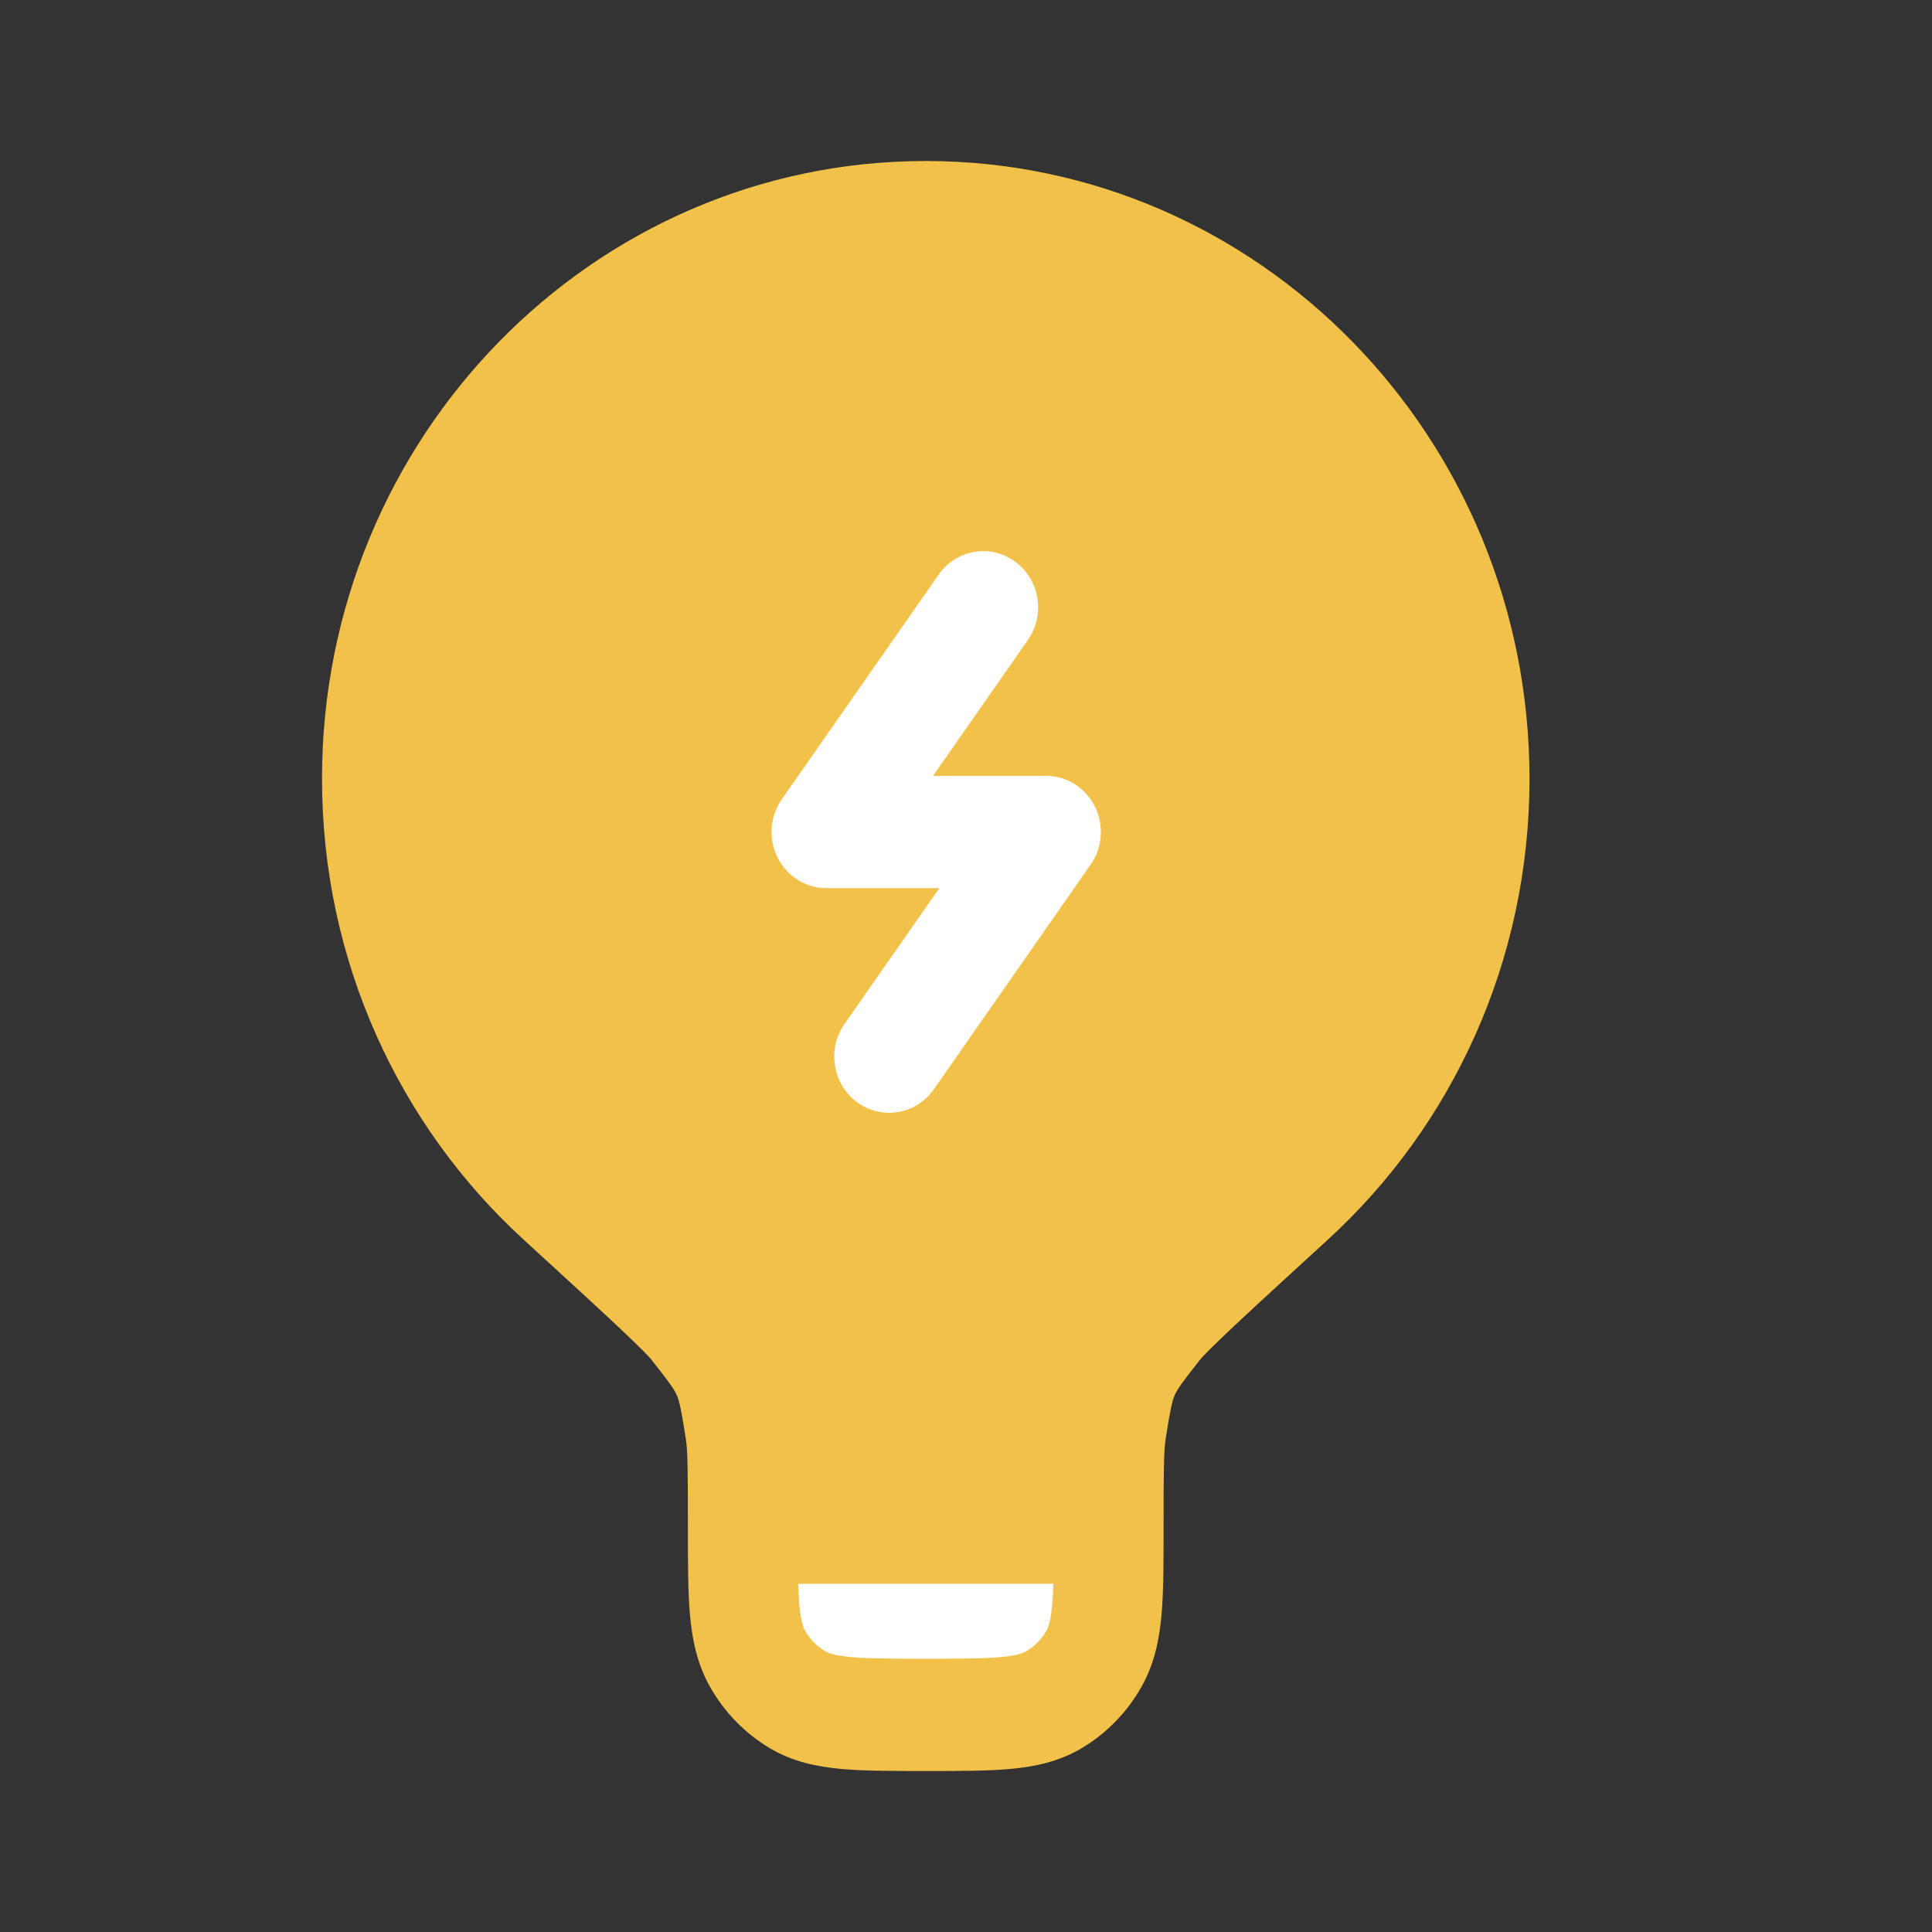 <svg width="48" height="48" viewBox="0 0 48 48" fill="none" xmlns="http://www.w3.org/2000/svg">
<rect x="0" y="0" width="48" height="48" fill="#333333" stroke="none"/>
<g id="icons">
<path id="Vector" d="M8 19.349C8 10.872 14.716 4 23 4C31.284 4 38 10.872 38 19.349C38 23.894 36.068 27.978 33.003 30.787C31.981 31.723 31.224 32.416 30.688 32.919C30.42 33.171 30.215 33.368 30.063 33.519C29.988 33.594 29.93 33.653 29.887 33.699C29.866 33.722 29.85 33.74 29.838 33.753C29.826 33.767 29.822 33.773 29.822 33.773C29.349 34.37 29.246 34.524 29.185 34.664C29.124 34.803 29.08 34.984 28.961 35.743C28.914 36.043 28.909 36.556 28.909 37.953V38.013C28.909 38.832 28.909 39.537 28.858 40.117C28.804 40.729 28.683 41.335 28.361 41.907C28.002 42.543 27.485 43.072 26.864 43.439C26.305 43.769 25.712 43.892 25.114 43.948C24.548 44 23.858 44 23.059 44H22.941C22.142 44 21.452 44 20.886 43.948C20.288 43.892 19.695 43.769 19.136 43.439C18.515 43.072 17.998 42.543 17.639 41.907C17.317 41.335 17.196 40.729 17.142 40.117C17.091 39.537 17.091 38.832 17.091 38.014L17.091 37.953C17.091 36.556 17.086 36.043 17.039 35.743C16.92 34.984 16.876 34.803 16.815 34.664C16.754 34.524 16.651 34.37 16.178 33.773C16.178 33.773 16.173 33.766 16.162 33.753C16.15 33.74 16.134 33.722 16.113 33.699C16.07 33.653 16.012 33.594 15.937 33.519C15.785 33.368 15.58 33.171 15.312 32.919C14.776 32.416 14.019 31.723 12.997 30.787C9.932 27.978 8 23.894 8 19.349Z" fill="#F2C14A"/>
<g id="Vector_2">
<path d="M26.171 39.349H19.83C19.836 39.543 19.845 39.713 19.859 39.865C19.896 40.284 19.958 40.436 20.001 40.512C20.121 40.724 20.293 40.9 20.5 41.023C20.575 41.067 20.723 41.131 21.133 41.169C21.561 41.208 22.126 41.21 23 41.21C23.875 41.21 24.44 41.208 24.868 41.169C25.277 41.131 25.426 41.067 25.5 41.023C25.708 40.9 25.88 40.724 26 40.512C26.042 40.436 26.105 40.284 26.142 39.865C26.156 39.713 26.165 39.543 26.171 39.349Z" fill="white"/>
<path d="M25.221 13.953C25.834 14.401 25.976 15.273 25.538 15.9L23.182 19.275H25.987C26.498 19.275 26.966 19.567 27.2 20.032C27.433 20.497 27.394 21.056 27.097 21.481L23.201 27.063C22.763 27.69 21.911 27.835 21.298 27.387C20.686 26.939 20.544 26.068 20.981 25.441L23.337 22.066H20.533C20.022 22.066 19.554 21.773 19.32 21.309C19.086 20.844 19.126 20.285 19.423 19.859L23.319 14.278C23.757 13.651 24.608 13.505 25.221 13.953Z" fill="white"/>
</g>
</g>
</svg>

